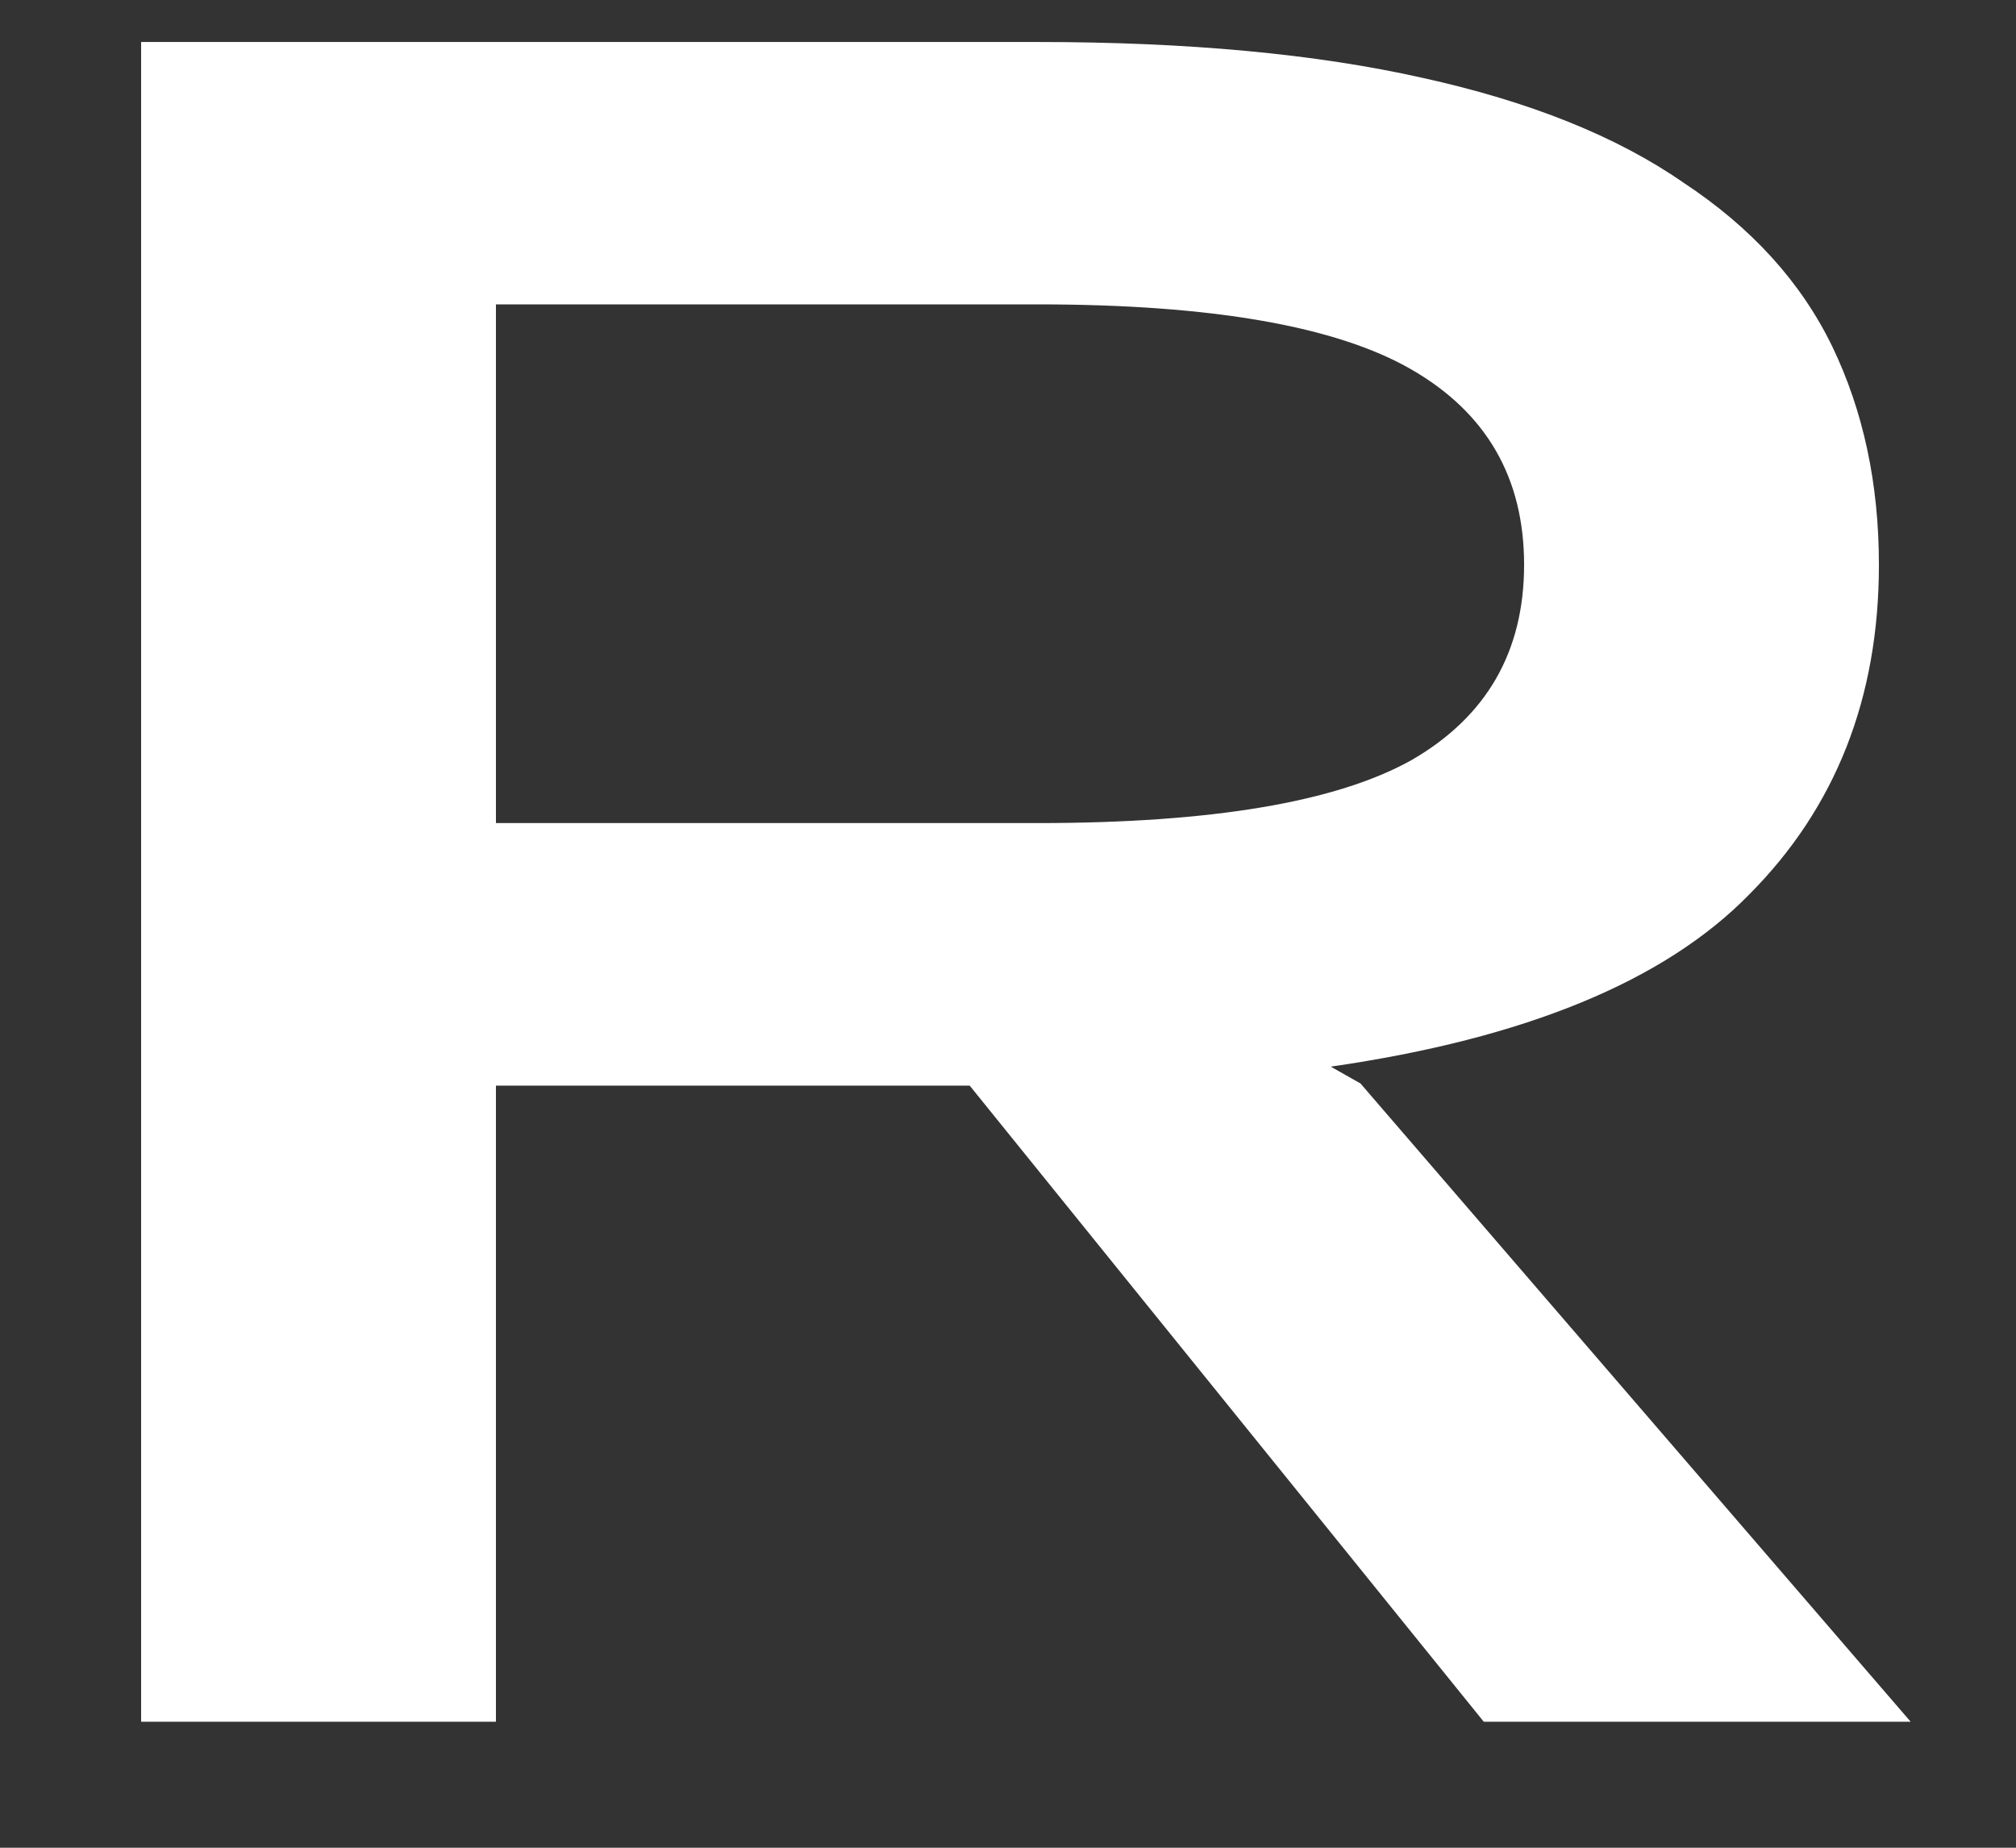 <?xml version="1.0" encoding="UTF-8"?> <svg xmlns="http://www.w3.org/2000/svg" width="12" height="11" viewBox="0 0 12 11" fill="none"><rect x="0" y="0" width="12" height="11" fill="#333333" stroke="none"/> <path d="M0.84 10.25V0.25H6.176C7.07 0.25 7.833 0.321 8.465 0.463C9.106 0.604 9.624 0.812 10.02 1.087C10.425 1.354 10.72 1.679 10.906 2.062C11.091 2.446 11.184 2.879 11.184 3.362C11.184 4.154 10.927 4.808 10.412 5.325C9.907 5.842 9.077 6.183 7.921 6.35L8.098 6.45L11.373 10.25H8.832L5.772 6.463H2.952V10.25H0.84ZM9.072 3.362C9.072 2.846 8.849 2.458 8.402 2.2C7.955 1.942 7.213 1.812 6.176 1.812H2.952V4.9H6.176C7.213 4.9 7.955 4.775 8.402 4.525C8.849 4.267 9.072 3.879 9.072 3.362Z" fill="white"></path> </svg> 